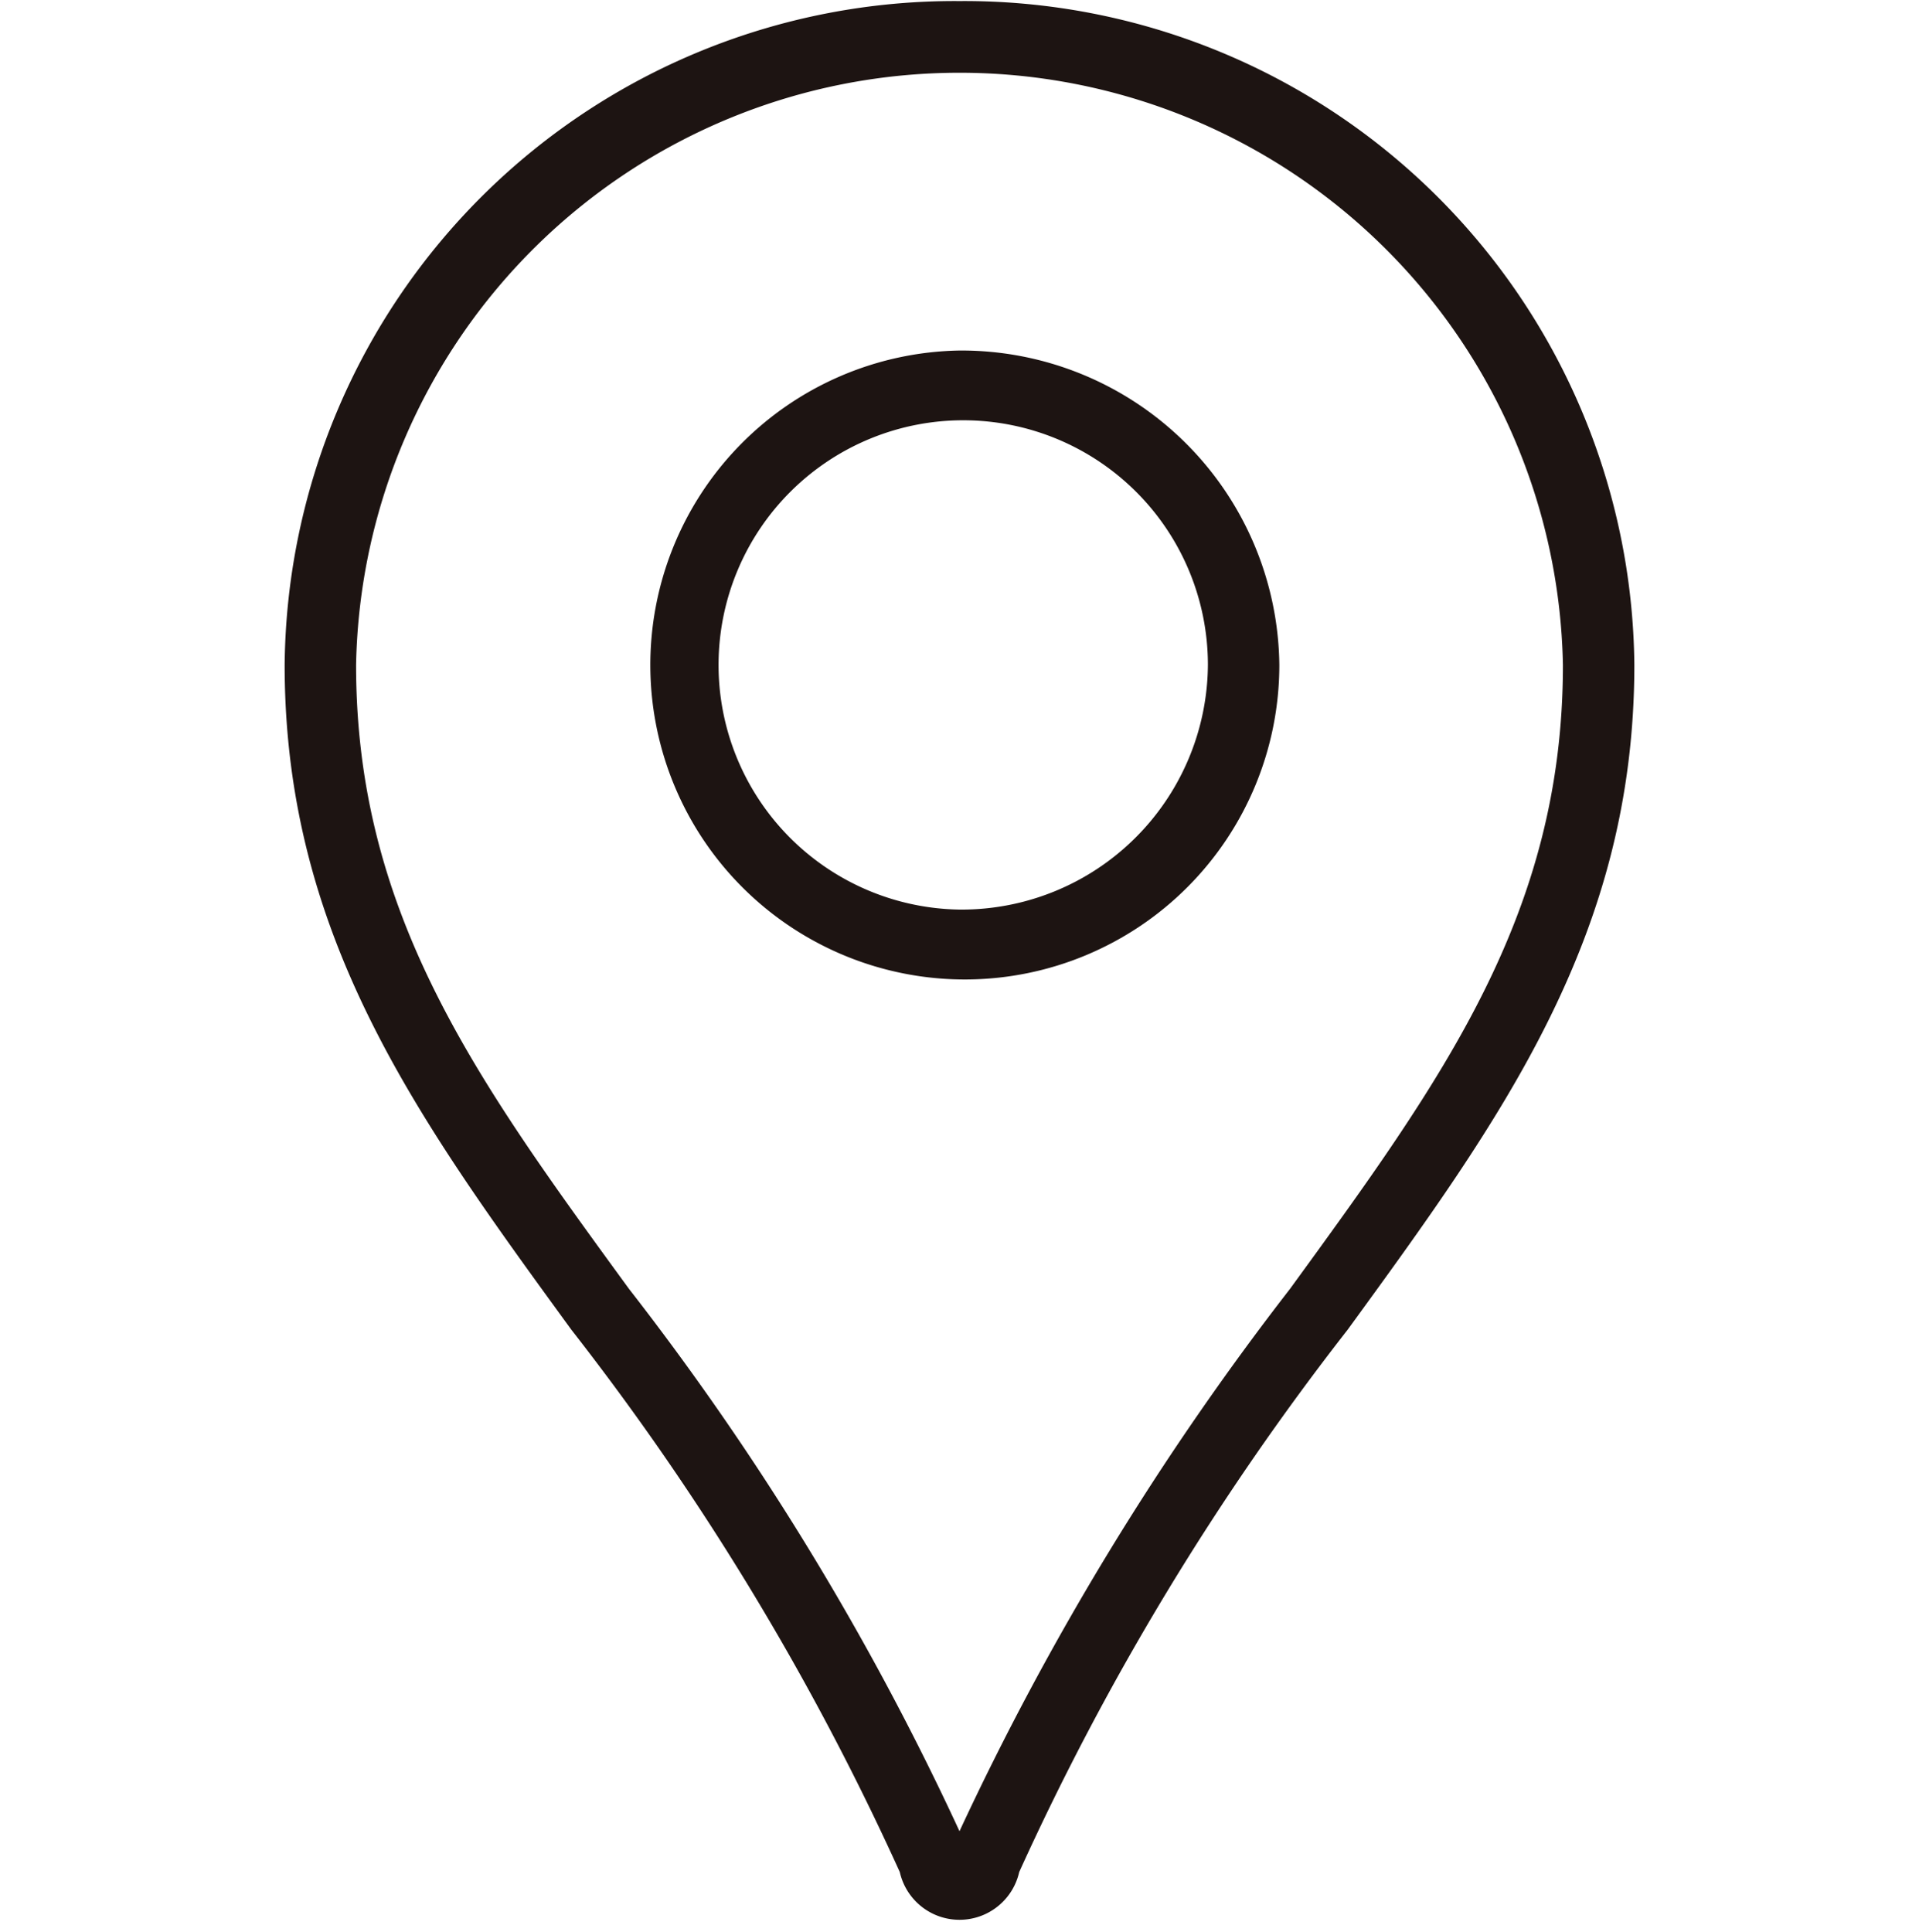 <svg id="icn_address.svg" xmlns="http://www.w3.org/2000/svg" width="18" height="18.125" viewBox="0 0 18 18.125">
  <defs>
    <style>
      .cls-1 {
        fill: #fff;
        fill-opacity: 0;
      }

      .cls-2 {
        fill: #1d1412;
        fill-rule: evenodd;
      }
    </style>
  </defs>
  <rect id="長方形_858" data-name="長方形 858" class="cls-1" y="0.125" width="18" height="18" rx="1" ry="1"/>
  <path id="シェイプ_855" data-name="シェイプ 855" class="cls-2" d="M1447.5,226.663a2.95,2.95,0,1,0,3,2.949A2.982,2.982,0,0,0,1447.5,226.663Zm0,5.244a2.295,2.295,0,1,1,2.33-2.3A2.311,2.311,0,0,1,1447.5,231.907Zm0-8.522a6.286,6.286,0,0,0-6.33,6.227c0,2.55,1.25,4.259,2.69,6.237a25.122,25.122,0,0,1,3.08,5.086,0.574,0.574,0,0,0,1.12,0,25.178,25.178,0,0,1,3.08-5.086c1.44-1.979,2.69-3.687,2.69-6.237A6.286,6.286,0,0,0,1447.5,223.385Zm3.1,12.08a26.623,26.623,0,0,0-3.1,5.087,26.156,26.156,0,0,0-3.1-5.087c-1.43-1.961-2.56-3.513-2.56-5.853a5.661,5.661,0,0,1,11.32,0C1453.16,231.952,1452.03,233.5,1450.6,235.465Z" transform="translate(-1438.5 -223.375)"/>
</svg>
